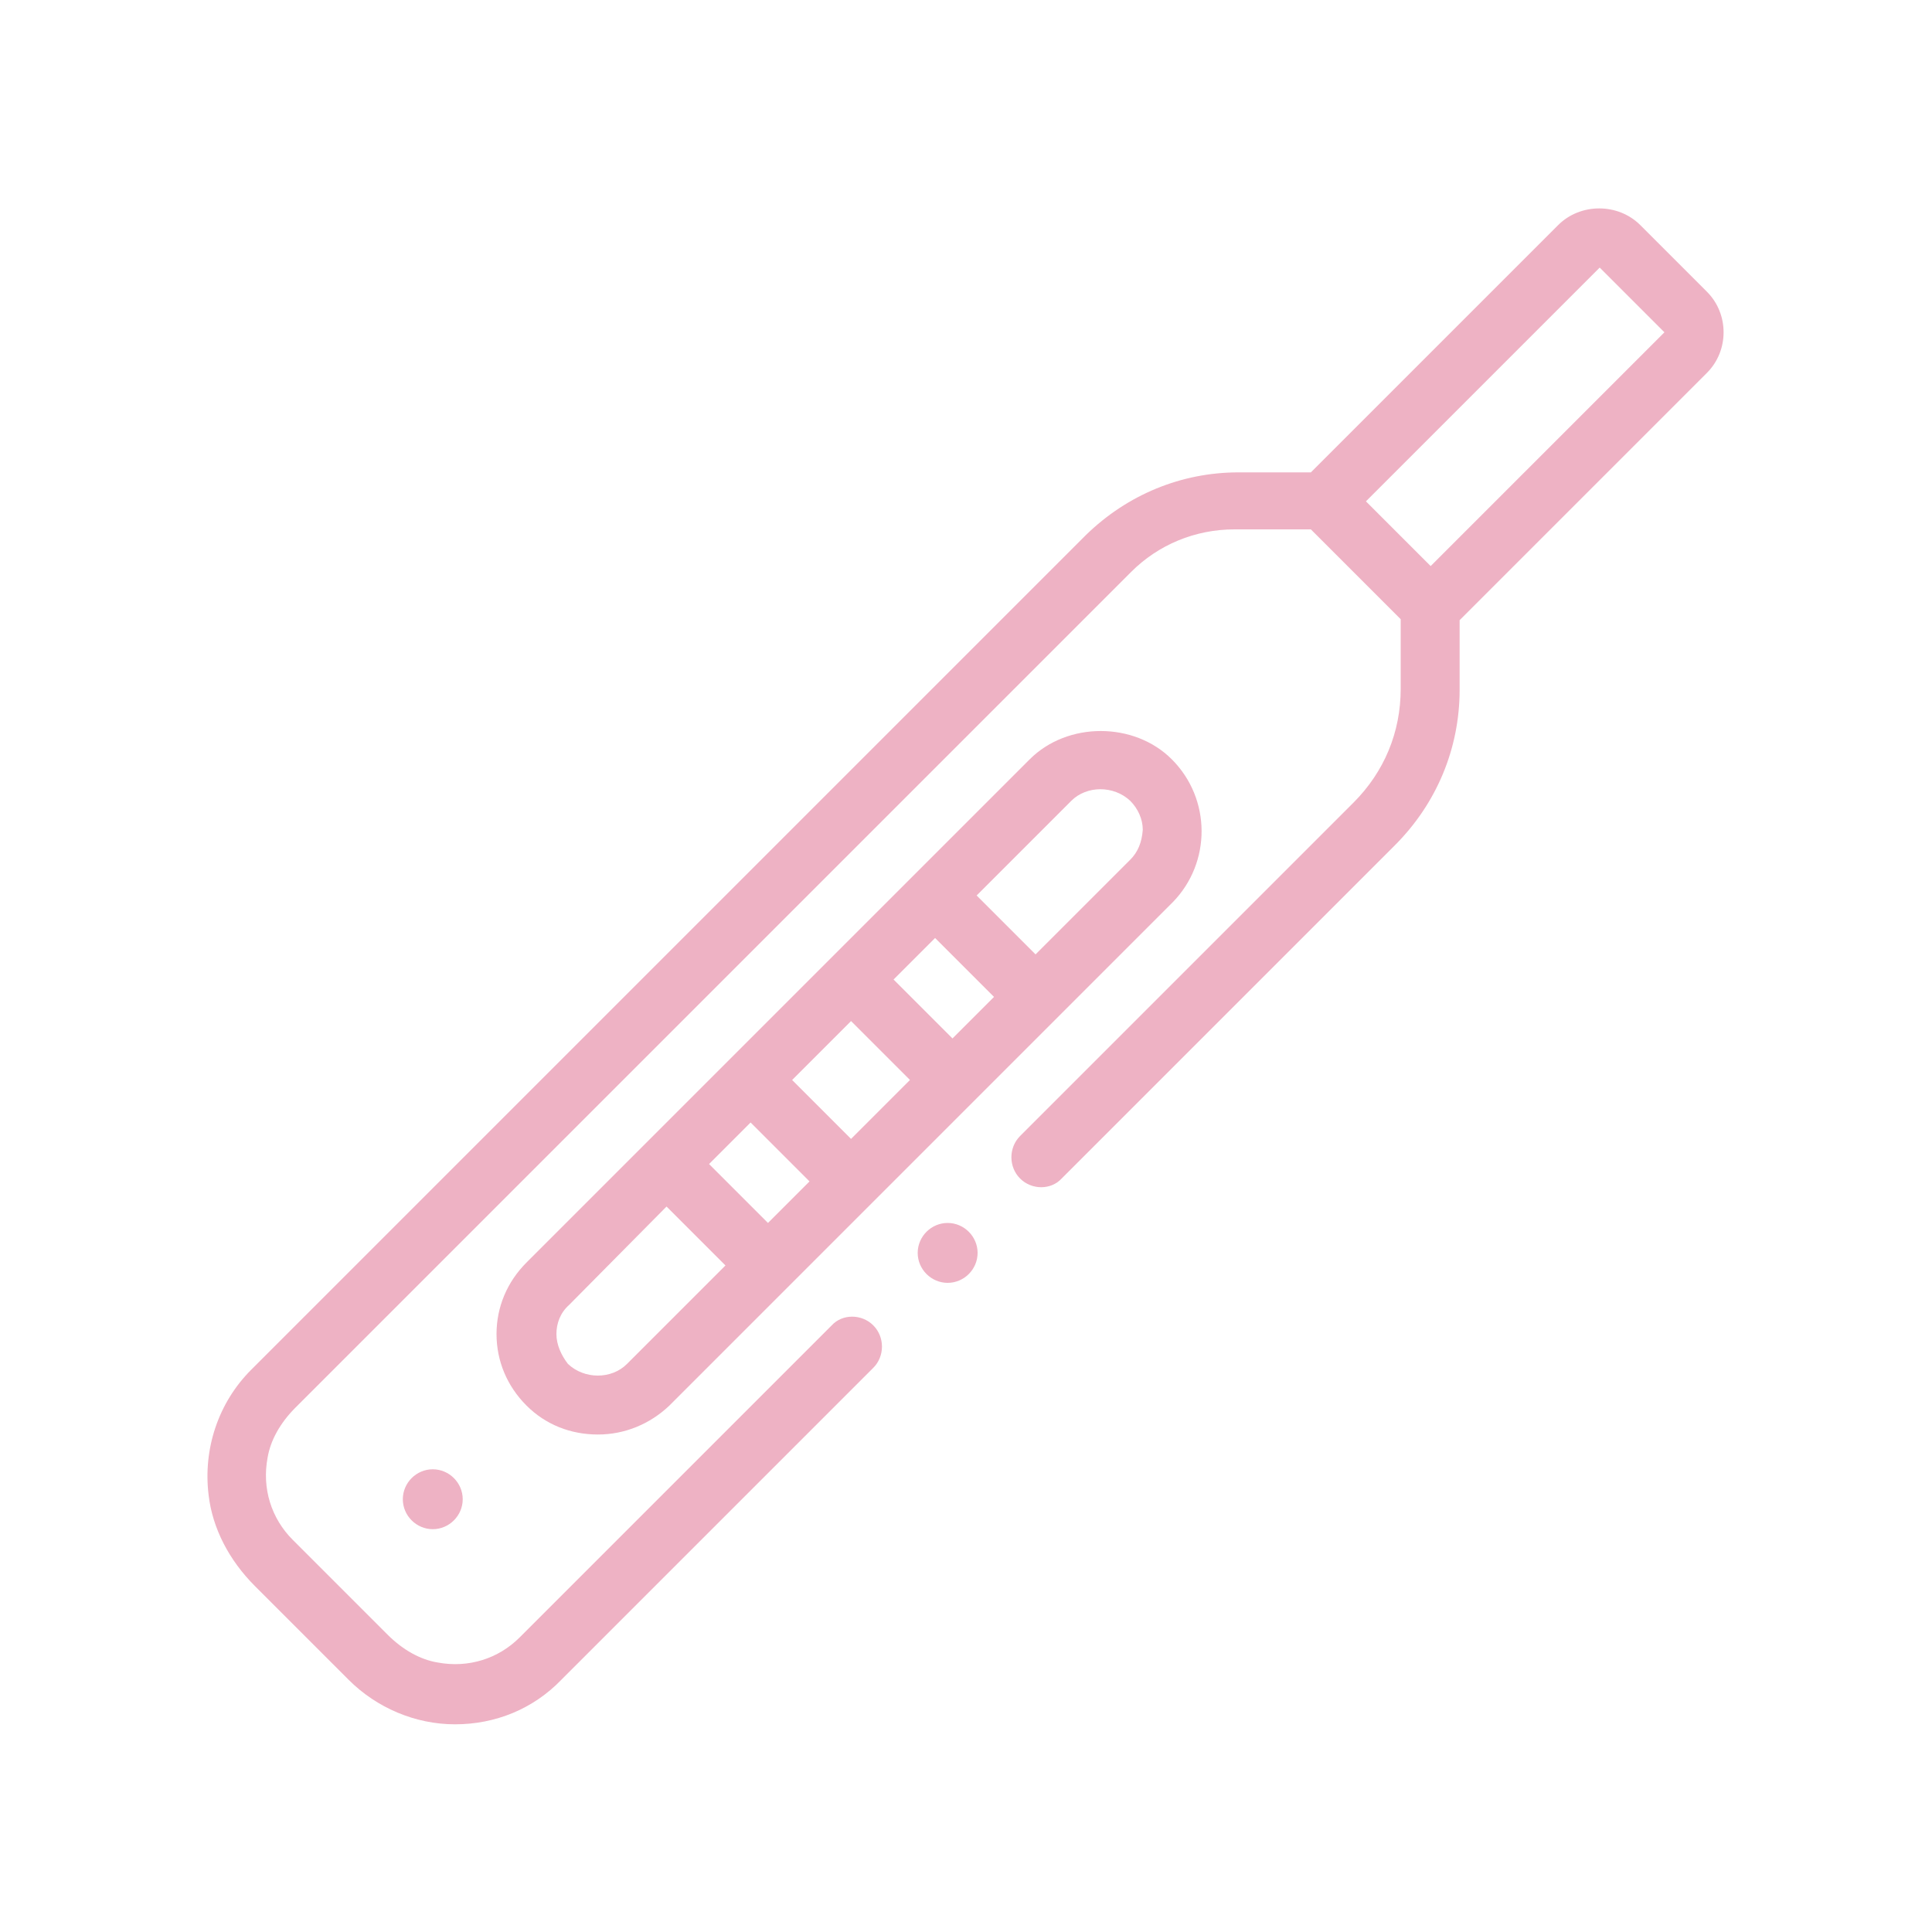 <?xml version="1.0" encoding="utf-8"?>
<!-- Generator: Adobe Illustrator 26.4.1, SVG Export Plug-In . SVG Version: 6.00 Build 0)  -->
<svg version="1.1" id="レイヤー_1" xmlns="http://www.w3.org/2000/svg" xmlns:xlink="http://www.w3.org/1999/xlink" x="0px"
	 y="0px" width="200px" height="200px" viewBox="0 0 200 200" style="enable-background:new 0 0 200 200;" xml:space="preserve">
<style type="text/css">
	.st0{opacity:0.75;}
	.st1{fill:#E898B0;}
	.st2{fill:none;}
</style>
<g>
	<g class="st0">
		<path class="st1" d="M176.7,30.2l-6.9-6.9c-2.3-2.3-6.2-2.3-8.5,0l-25.6,25.6h-7.5c-5.9,0-11.5,2.3-15.8,6.5l-86.4,86.4
			c-3.4,3.4-5,8.2-4.4,13c0.4,3.4,2.1,6.7,4.8,9.4l9.7,9.7c2.9,2.9,6.9,4.6,11,4.6c4.2,0,8.1-1.6,11-4.6l32.3-32.3
			c0.6-0.6,0.9-1.4,0.9-2.2c0-0.8-0.3-1.6-0.9-2.2c-1.2-1.2-3.2-1.2-4.3,0l-32.3,32.3c-2.2,2.2-5.3,3.2-8.5,2.6
			c-1.8-0.3-3.6-1.3-5.2-2.9l-9.8-9.8c-2.2-2.2-3.2-5.3-2.6-8.5c0.3-1.8,1.3-3.6,2.9-5.2l86.5-86.5c2.8-2.8,6.6-4.4,10.7-4.4h7.9
			l9.3,9.3v7.2c0,4.5-1.7,8.6-4.9,11.8l-34.5,34.5c-0.6,0.6-0.9,1.4-0.9,2.2s0.3,1.6,0.9,2.2c1.2,1.2,3.2,1.2,4.3,0l34.5-34.5
			c4.3-4.3,6.7-10,6.7-16.1v-7.2l25.6-25.6C179,36.3,179,32.5,176.7,30.2z M172.3,34.4l-24.2,24.2l-6.7-6.7l24.2-24.2L172.3,34.4z"
			/>
		<path class="st1" d="M121.3,78.6c-3.9-3.9-10.8-3.9-14.7,0l-52.1,52.1c-2,2-3.1,4.6-3.1,7.4c0,2.8,1.1,5.4,3.1,7.4
			c2,2,4.6,3,7.4,3c2.8,0,5.4-1.1,7.4-3l52.1-52.1C125.4,89.3,125.4,82.7,121.3,78.6z M57.6,138.1c0-1.1,0.4-2.2,1.3-3L69,124.9
			l6.1,6.1l-10.2,10.2c-1.6,1.6-4.4,1.6-6.1,0C58.1,140.3,57.6,139.2,57.6,138.1z M83.8,122.3l-4.3,4.3l-6.1-6.1l4.3-4.3L83.8,122.3
			z M94.2,111.8l-6.1,6.1l-6.1-6.1l6.1-6.1L94.2,111.8z M102.9,103.2l-4.3,4.3l-6.1-6.1l4.3-4.3L102.9,103.2z M117,89l-9.8,9.8
			l-6.1-6.1l9.8-9.8c1.6-1.6,4.4-1.6,6.1,0c0.8,0.8,1.3,1.9,1.3,3C118.2,87.2,117.8,88.2,117,89z"/>
		<path class="st1" d="M98.1,126.6c-1.7,0-3.1,1.4-3.1,3.1s1.4,3.1,3.1,3.1s3.1-1.4,3.1-3.1S99.8,126.6,98.1,126.6z M98.1,128.1
			L98.1,128.1L98.1,128.1L98.1,128.1z"/>
		<path class="st1" d="M41.7,155.2c0,1.7,1.4,3.1,3.1,3.1c1.7,0,3.1-1.4,3.1-3.1s-1.4-3.1-3.1-3.1C43.1,152.1,41.7,153.5,41.7,155.2
			z M44.8,153.6L44.8,153.6L44.8,153.6L44.8,153.6z"/>
	</g>
	<rect x="0" y="0" class="st2" width="200" height="200"/>
</g>
</svg>
